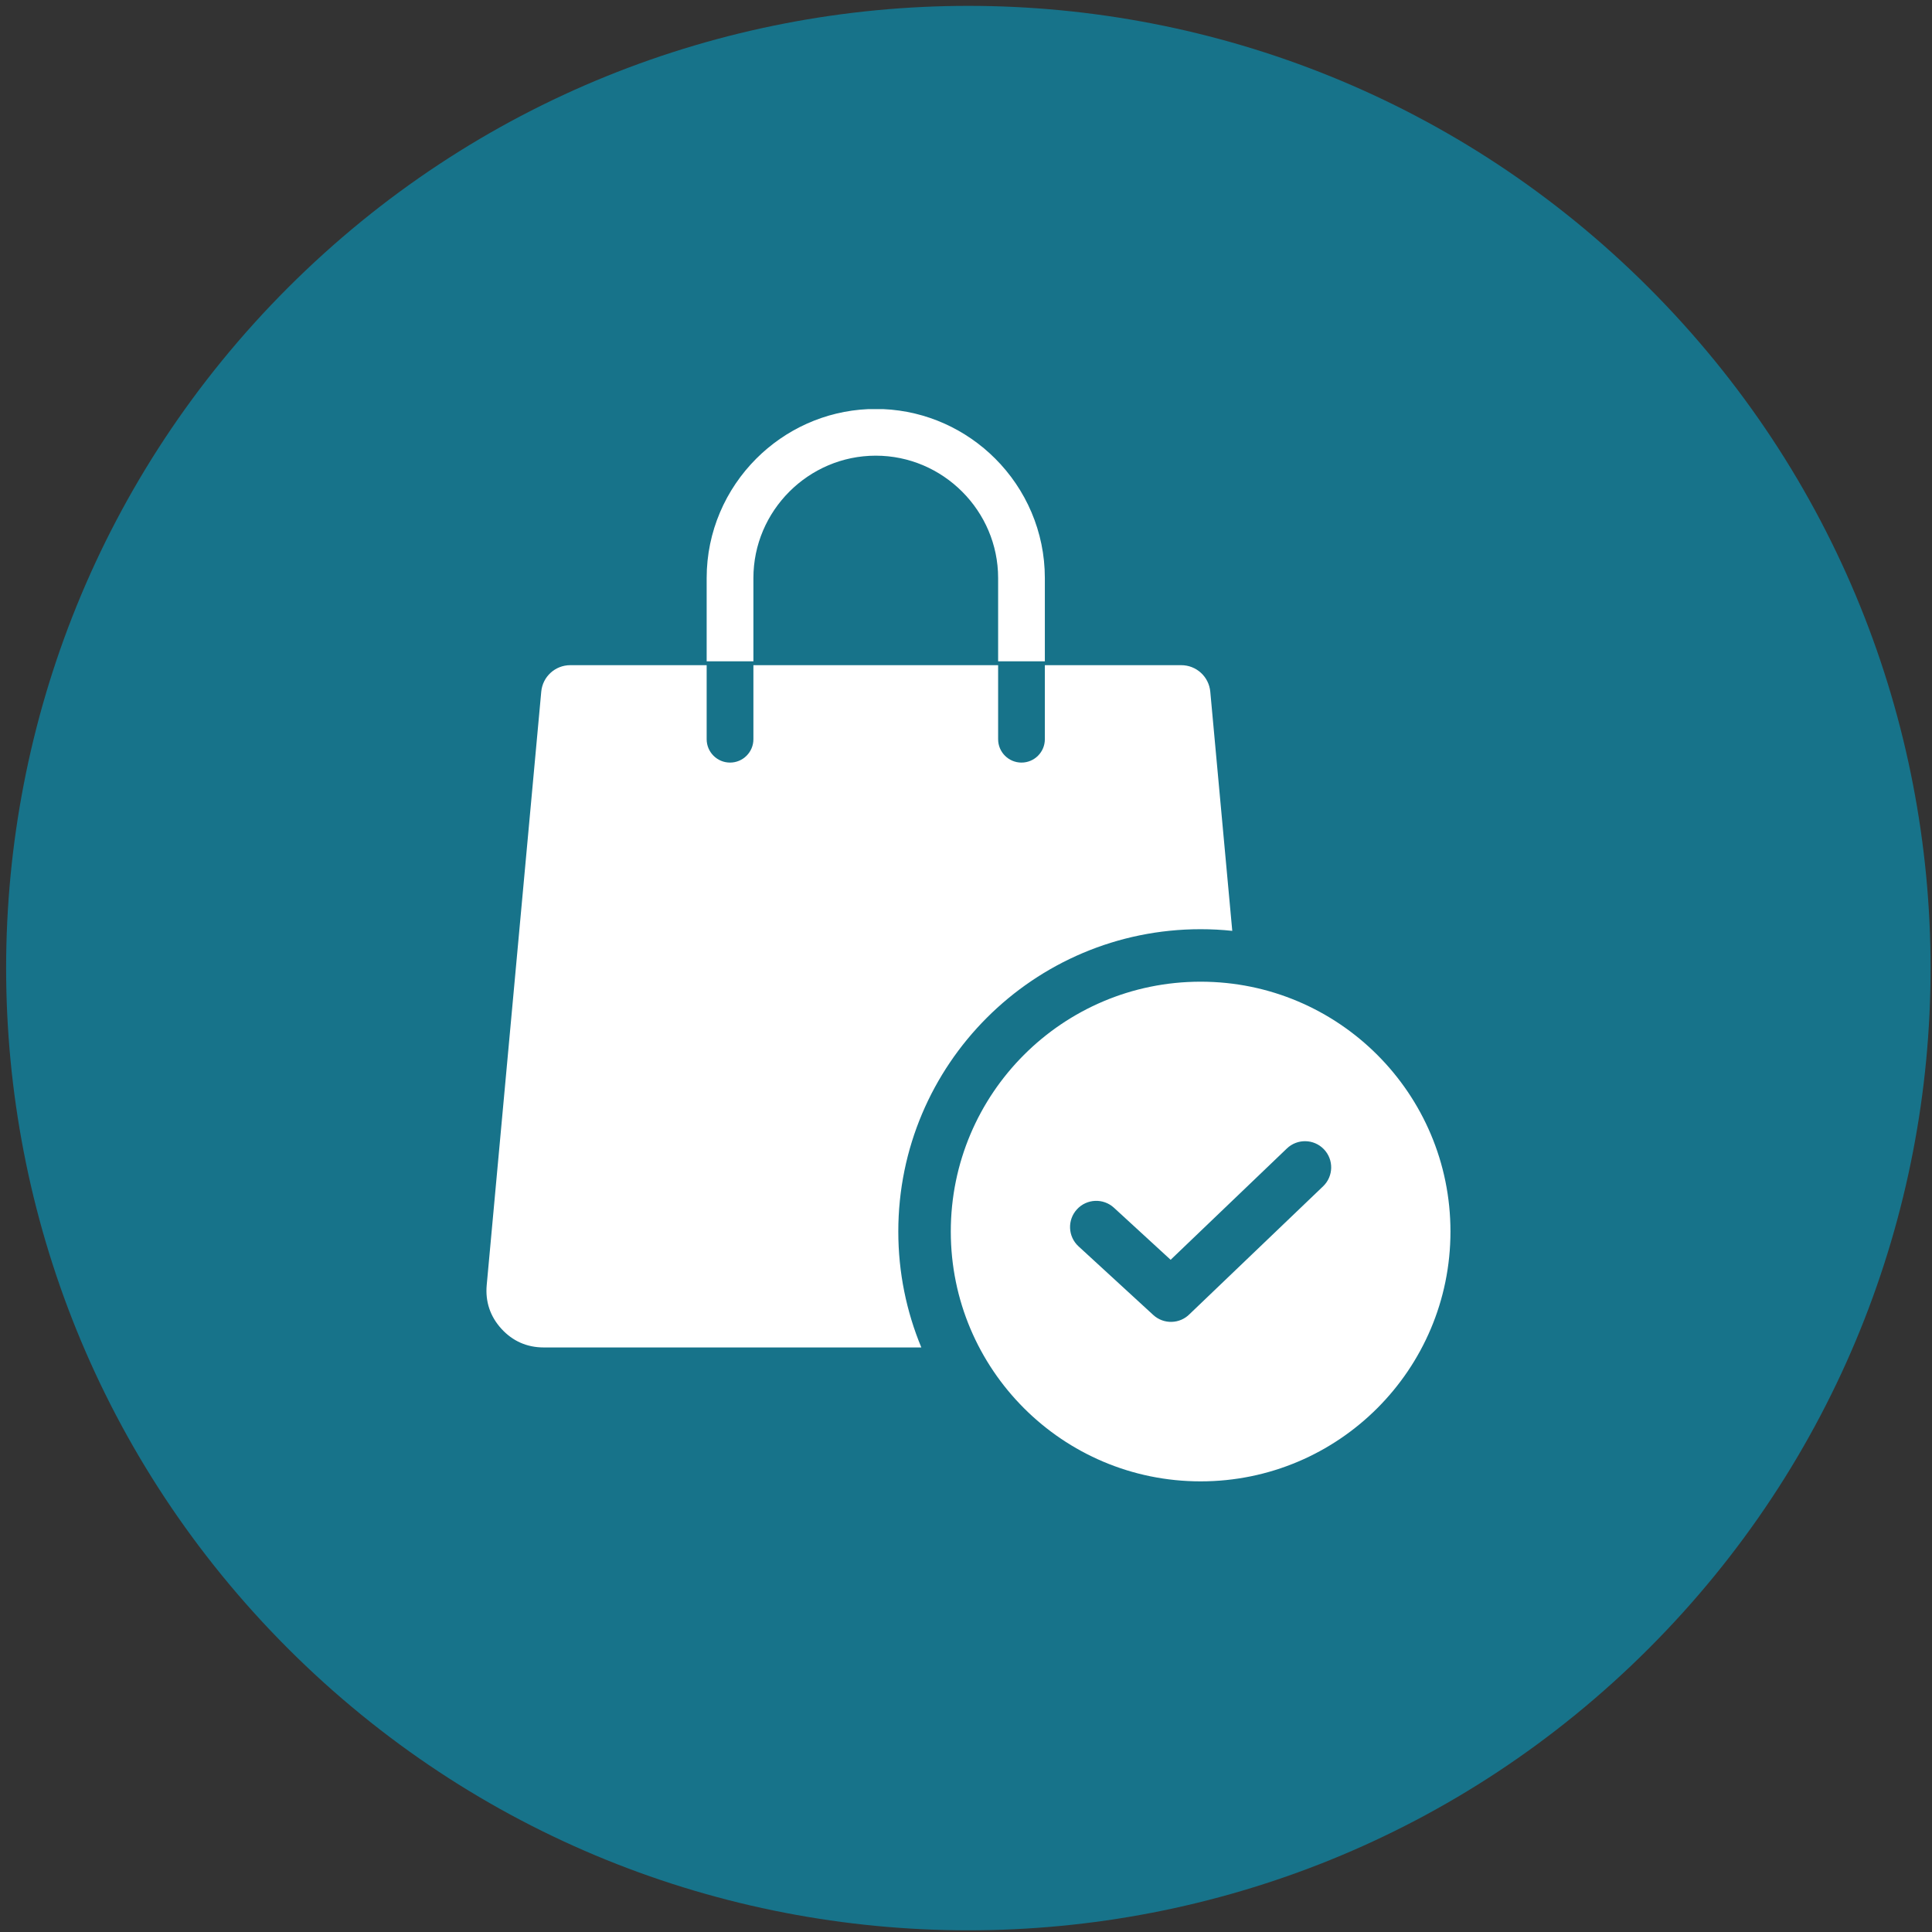 <svg width="512" height="512" viewBox="0 0 512 512" fill="none" xmlns="http://www.w3.org/2000/svg">
<rect x="0" y="0" width="512" height="512" fill="#333333" stroke="none"/>
<g clip-path="url(#clip0_408_46)">
<path d="M436.937 436.867C536.52 337.283 536.52 175.826 436.937 76.243C337.353 -23.341 175.896 -23.341 76.312 76.243C-23.271 175.826 -23.271 337.283 76.312 436.867C175.896 536.451 337.353 536.451 436.937 436.867Z" fill="#17738A"/>
<path fill-rule="evenodd" clip-rule="evenodd" d="M285.815 330.288L305.621 348.477C308.397 351.033 312.692 350.896 315.305 348.205L350.653 314.365C353.41 311.709 353.497 307.316 350.838 304.556C348.182 301.796 343.794 301.709 341.029 304.365L310.23 333.857L295.215 320.069C292.393 317.475 287.999 317.658 285.409 320.478C282.813 323.298 282.993 327.692 285.815 330.288ZM234.048 108.418H230.119C218.567 108.922 208.116 113.847 200.431 121.532C192.315 129.65 187.273 140.856 187.273 153.185V175.258H199.66V153.185C199.66 144.273 203.311 136.168 209.188 130.289C215.073 124.409 223.175 120.758 232.084 120.758C240.999 120.758 249.101 124.41 254.978 130.289C260.863 136.168 264.514 144.273 264.514 153.185V175.258H276.895V153.185C276.895 140.856 271.858 129.651 263.737 121.532C256.049 113.847 245.6 108.922 234.048 108.418ZM318.177 260.159C354.744 260.159 384.387 289.802 384.387 326.366C384.387 362.933 354.744 392.576 318.177 392.576C281.613 392.576 251.97 362.933 251.97 326.366C251.97 289.802 281.613 260.159 318.177 260.159ZM151.145 176.278H187.273V195.899C187.273 199.319 190.049 202.092 193.469 202.092C196.889 202.092 199.66 199.319 199.66 195.899V176.278H264.514V195.899C264.514 199.319 267.285 202.092 270.705 202.092C274.125 202.092 276.895 199.319 276.895 195.899V176.278H313.028C317.045 176.278 320.367 179.313 320.738 183.311L326.563 246.685C323.803 246.396 321.011 246.248 318.177 246.248C273.928 246.248 238.059 282.117 238.059 326.366C238.059 337.25 240.233 347.623 244.162 357.086H144.08C139.657 357.086 135.855 355.406 132.88 352.142C129.902 348.88 128.579 344.94 128.986 340.539L143.437 183.311C143.801 179.313 147.129 176.278 151.145 176.278Z" fill="white"/>
</g>
<defs>
<clipPath id="clip0_408_46">
<rect width="512" height="512" fill="white"/>
</clipPath>
</defs>
</svg>
